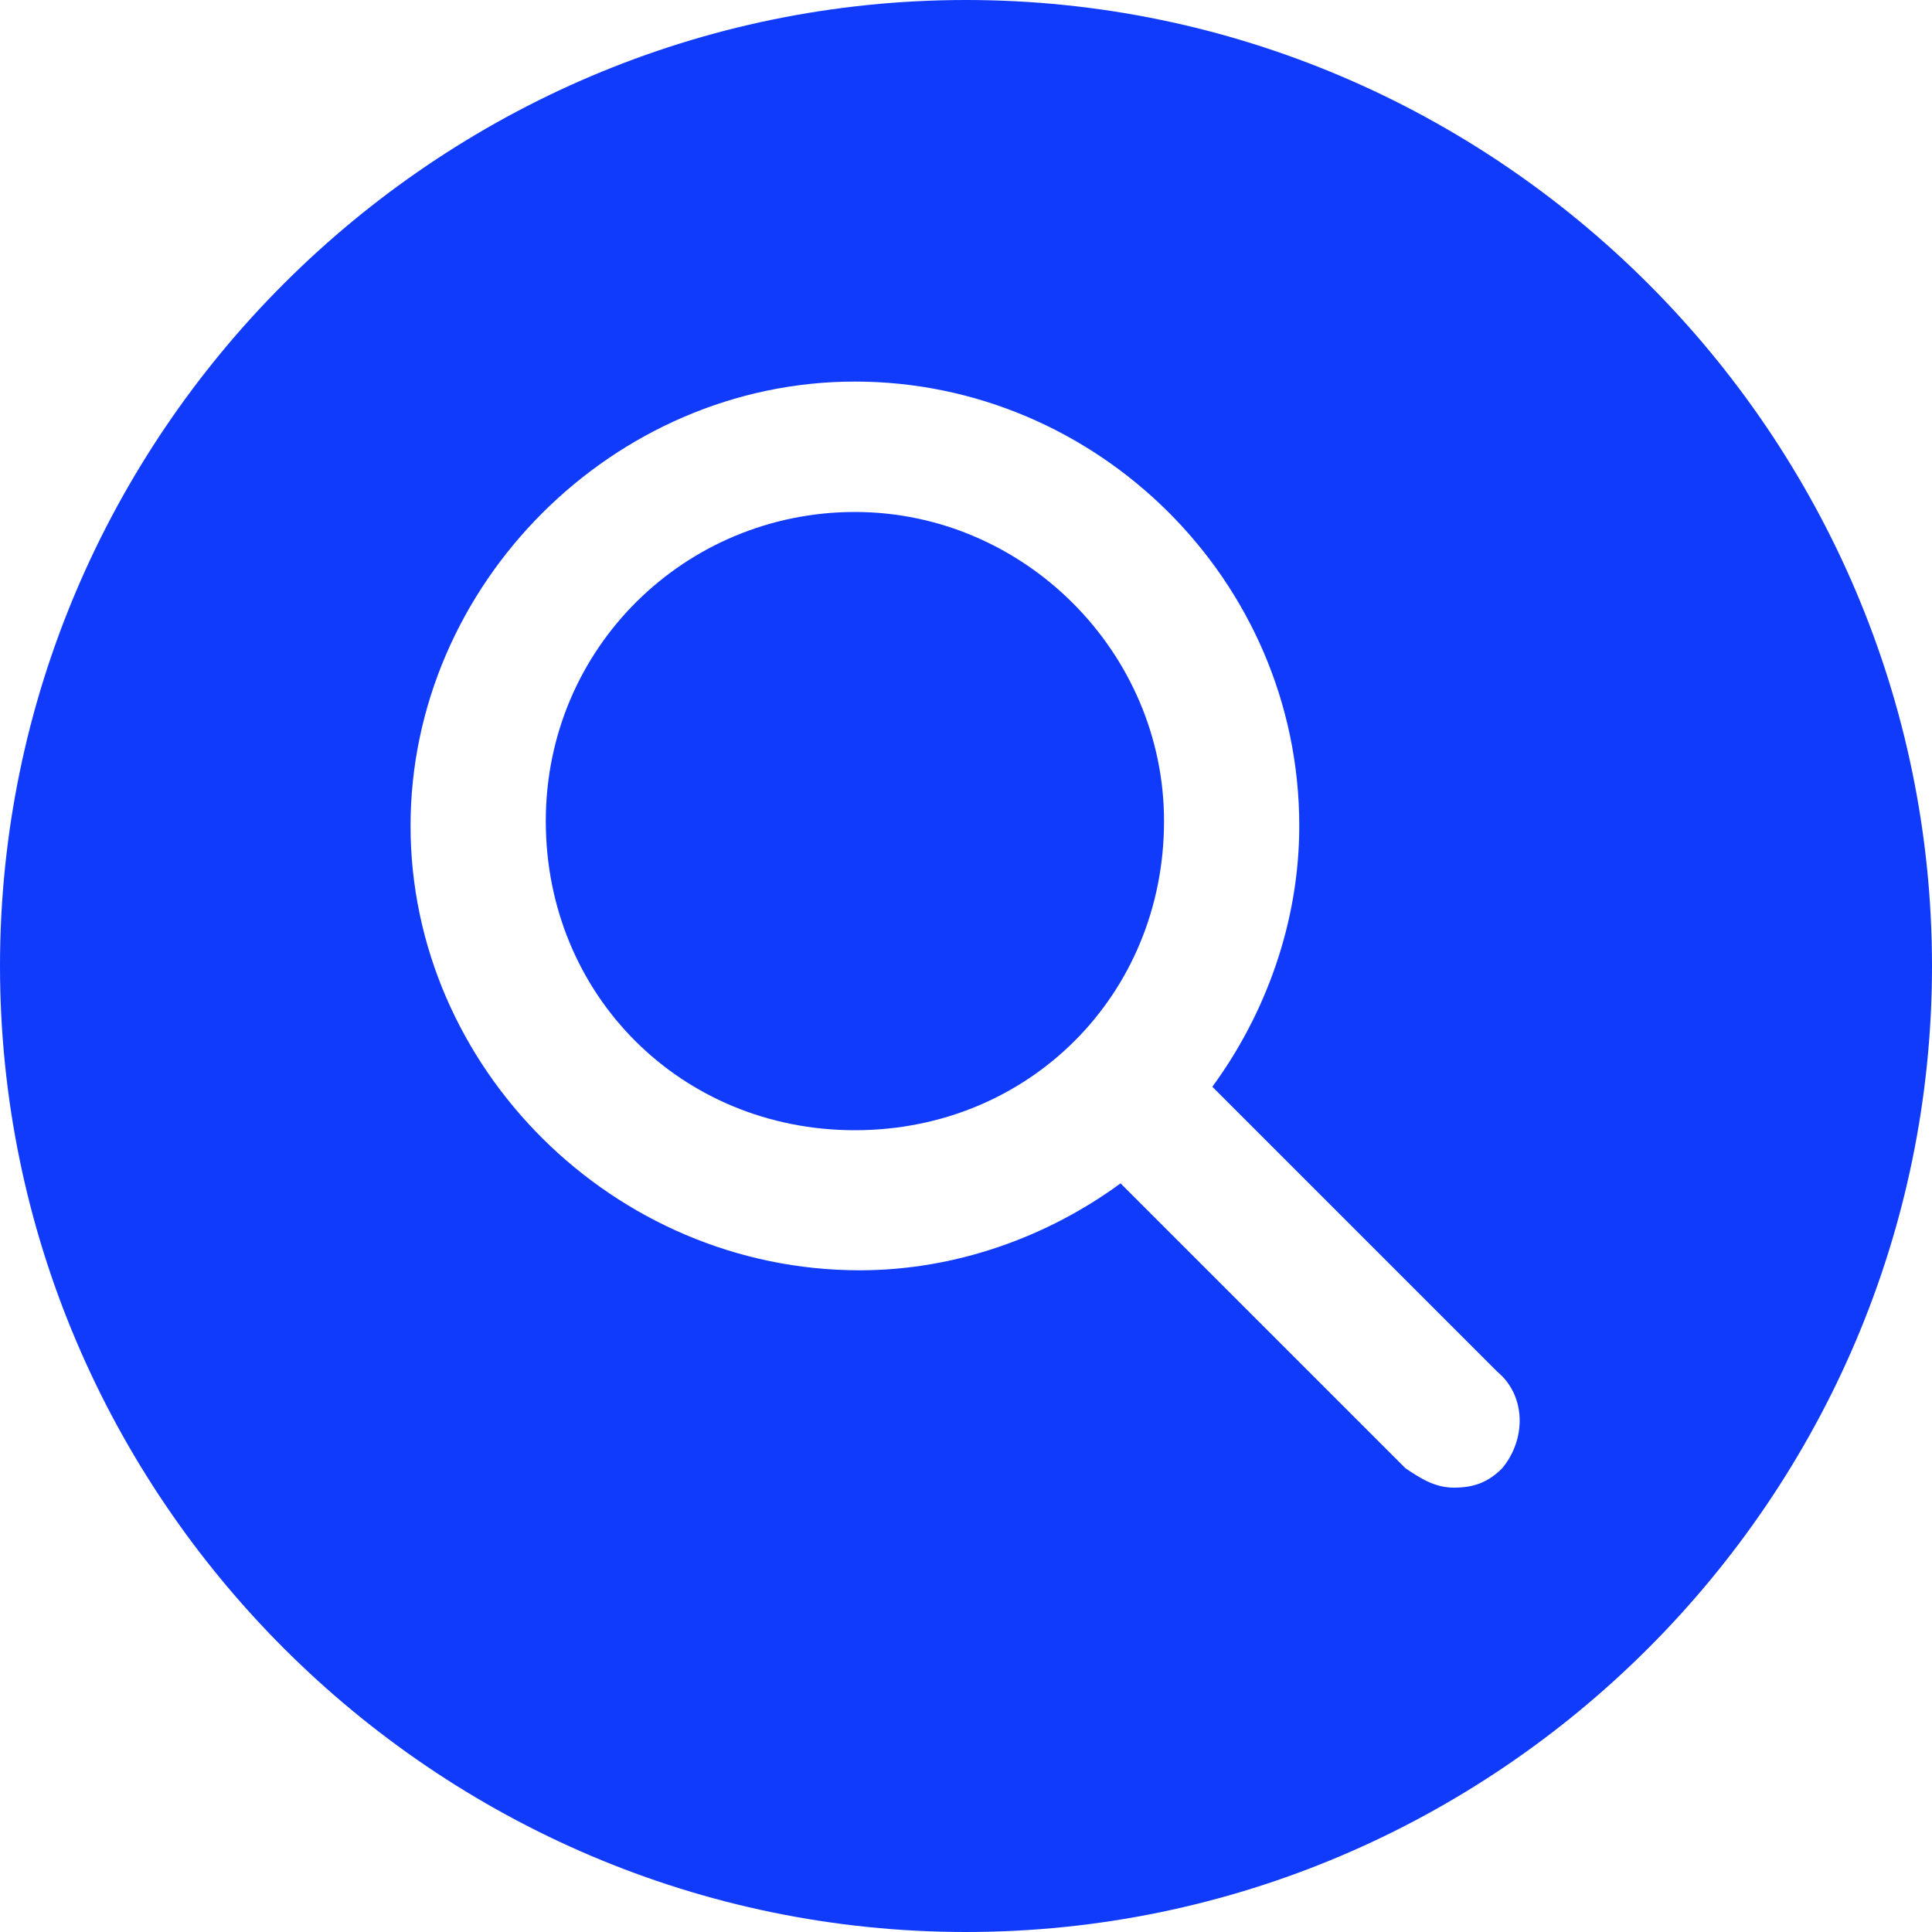 <?xml version="1.0" encoding="utf-8"?>
<!-- Generator: Adobe Illustrator 25.4.1, SVG Export Plug-In . SVG Version: 6.00 Build 0)  -->
<svg version="1.1" id="Calque_1" xmlns="http://www.w3.org/2000/svg" xmlns:xlink="http://www.w3.org/1999/xlink" x="0px" y="0px"
	 viewBox="0 0 40 40" style="enable-background:new 0 0 40 40;" xml:space="preserve">
<style type="text/css">
	.st0{fill:#113BFB;}
</style>
<g>
	<path class="st0" d="M17.7,10.6c-3.5,0-6.4,2.8-6.4,6.4s2.8,6.4,6.4,6.4s6.4-2.8,6.4-6.4C24.1,13.5,21.2,10.6,17.7,10.6z"/>
	<path class="st0" d="M20,0C9,0,0,9,0,20s9,20,20,20s20-9,20-20S31,0,20,0z M31.1,30.4c-0.3,0.3-0.6,0.4-1,0.4c-0.4,0-0.7-0.2-1-0.4
		l-5.9-5.9c-1.5,1.1-3.4,1.8-5.4,1.8c-5.1,0-9.3-4.2-9.3-9.2s4.2-9.2,9.2-9.2s9.2,4.1,9.2,9.2c0,2-0.7,3.9-1.8,5.4l5.9,5.9
		C31.6,28.9,31.6,29.8,31.1,30.4z"/>
</g>
</svg>

